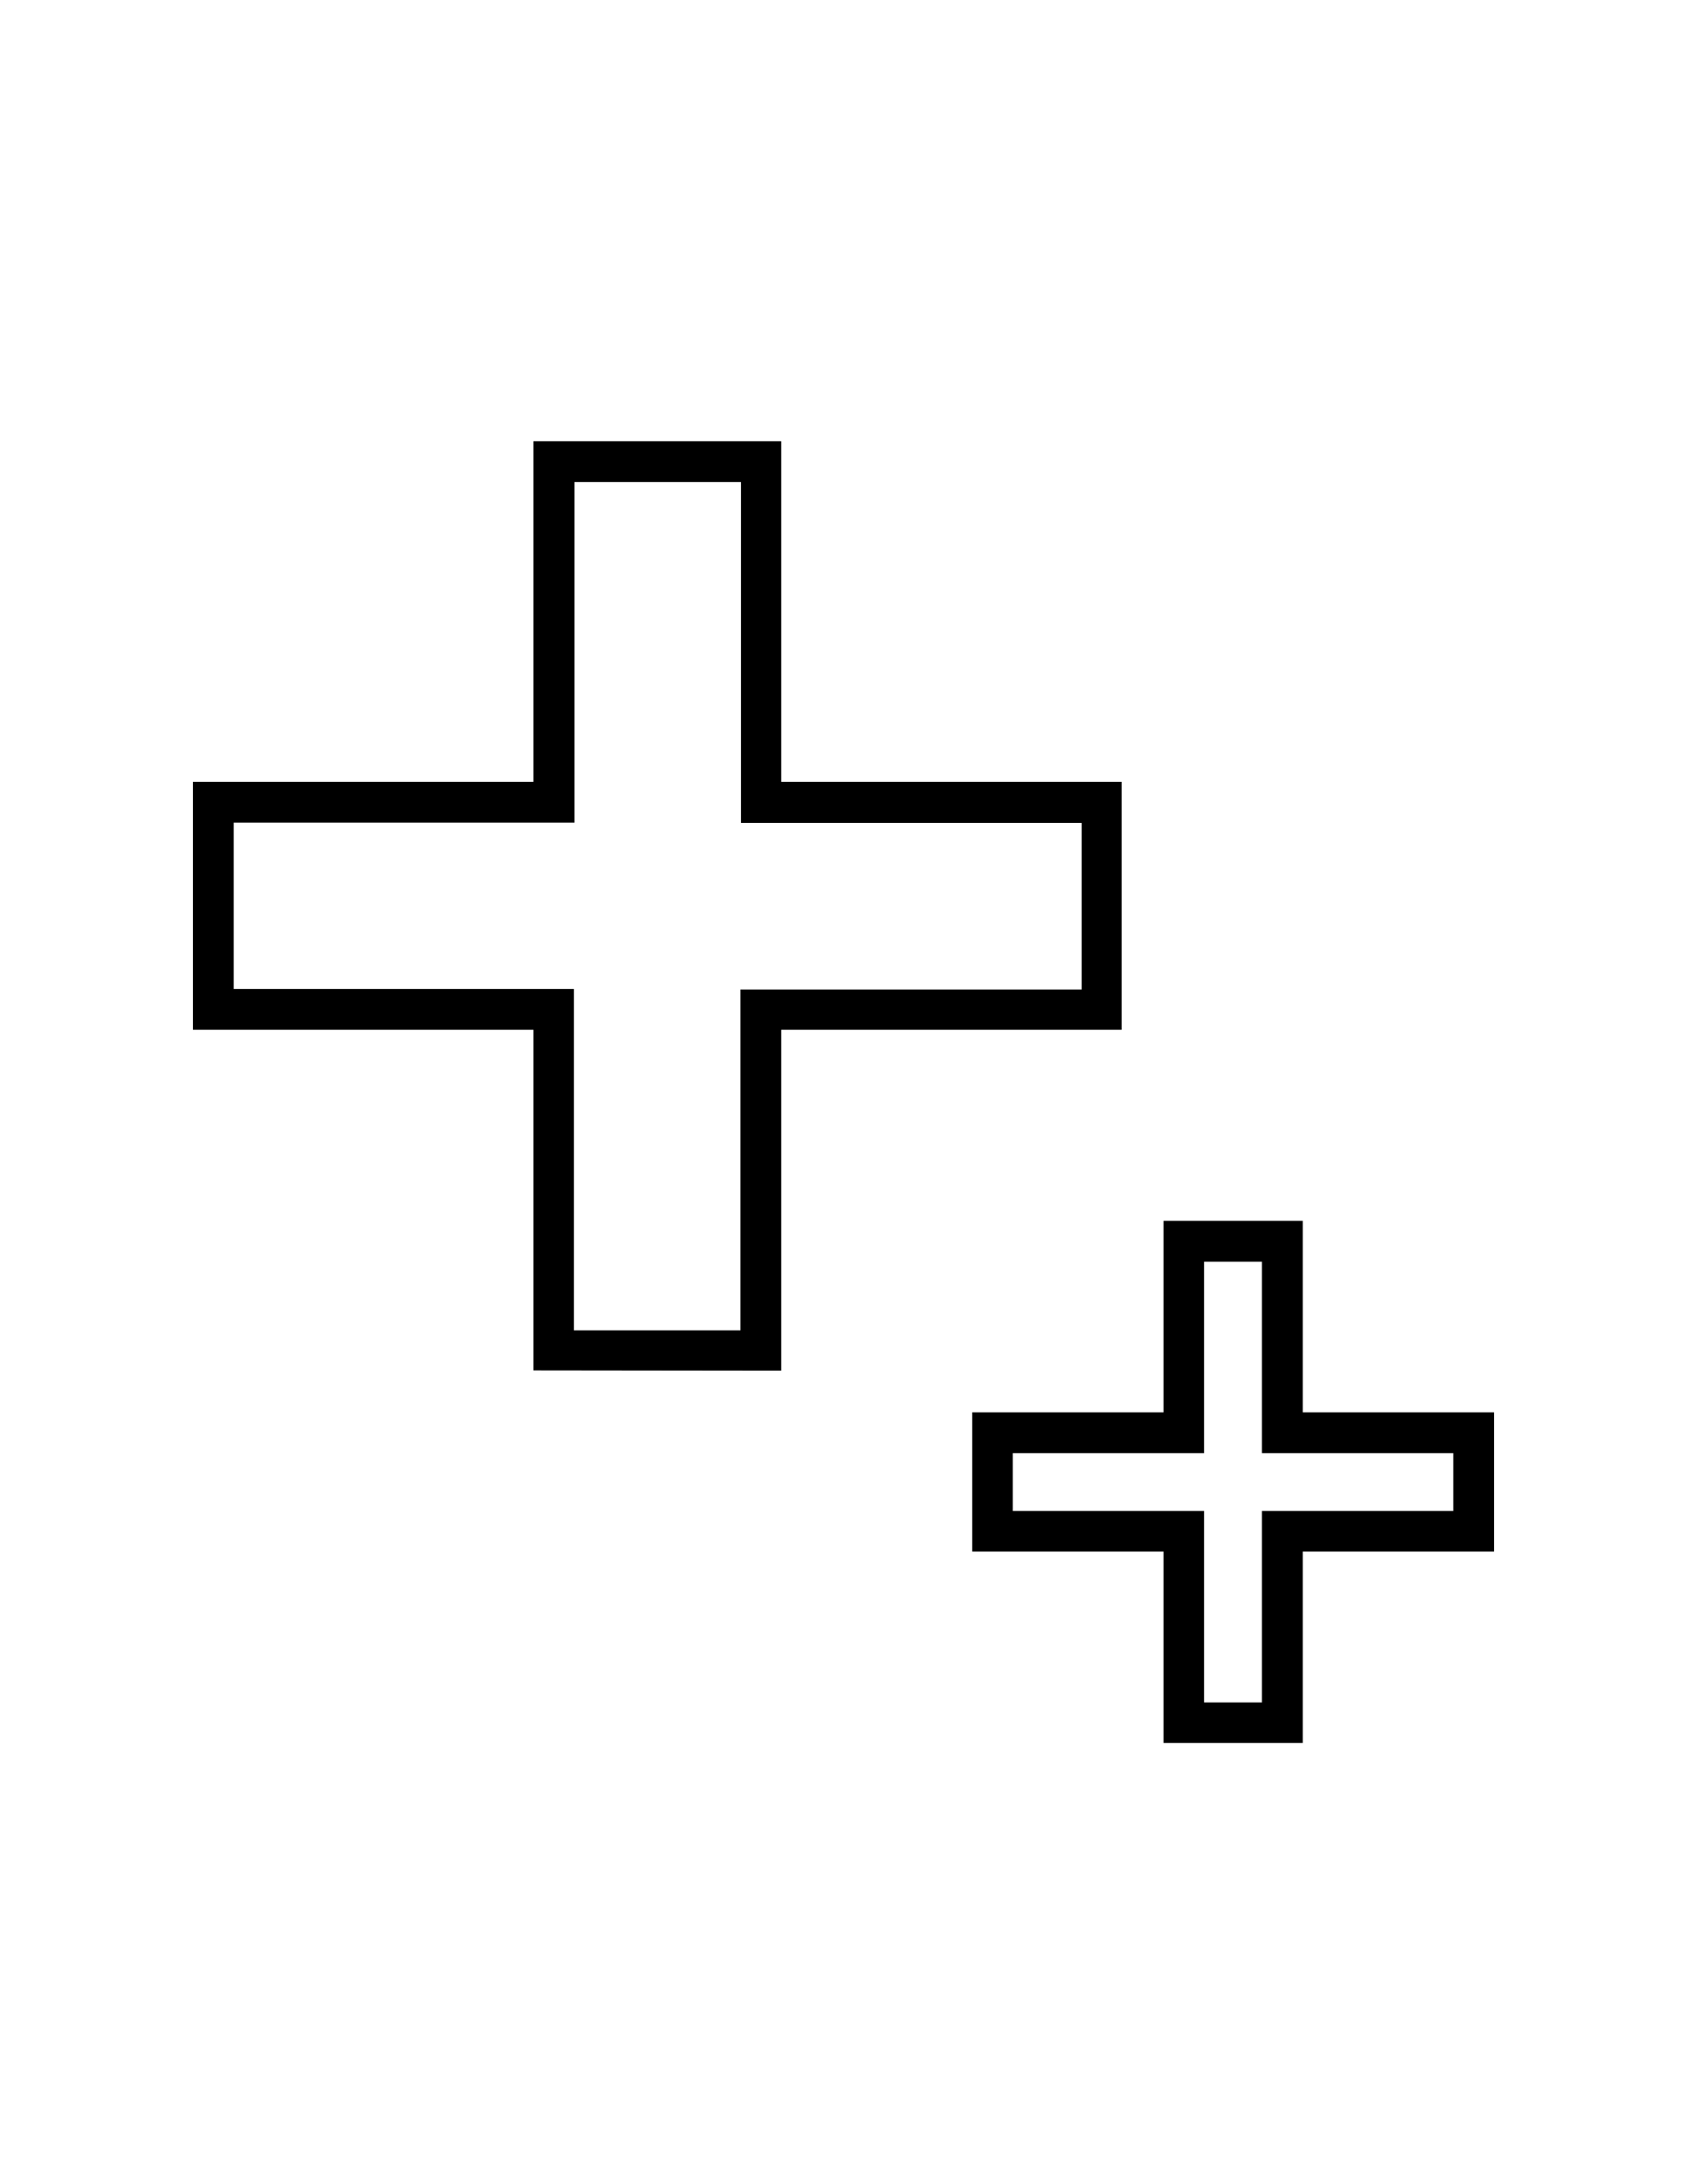<?xml version="1.0" encoding="utf-8"?>
<!-- Generator: Adobe Illustrator 18.1.1, SVG Export Plug-In . SVG Version: 6.00 Build 0)  -->
<svg version="1.1" id="Layer_1" xmlns="http://www.w3.org/2000/svg" xmlns:xlink="http://www.w3.org/1999/xlink" x="0px" y="0px"
	 viewBox="0 0 612 792" enable-background="new 0 0 612 792" xml:space="preserve">
<g display="none">
	<rect x="-2129.2" y="-1146.8" display="inline" width="9052.5" height="4513.5"/>
</g>
<g display="none">
	<g display="inline">
		<polygon points="160.2,13.5 160.2,173.7 0,173.7 0,290.2 160.2,290.2 160.2,450.4 276.7,450.4 276.7,290.2 436.9,290.2 
			436.9,173.7 276.7,173.7 276.7,13.5 		"/>
	</g>
	<g display="inline">
		<polygon points="456.6,380.1 456.6,470.1 366.6,470.1 366.6,535.5 456.6,535.5 456.6,625.5 522,625.5 522,535.5 612,535.5 
			612,470.1 522,470.1 522,380.1 		"/>
	</g>
</g>
<g>
	<path d="M283.4,497V373.4h123.5v-89.9H283.4V160h-89.9v123.5H70v89.9h123.5v123.5L283.4,497L283.4,497z M84.8,358.7v-60.4h108.8
		h14.8v-14.8V174.8h60.4v108.8v14.8h14.8h108.8v60.4H283.4h-14.8v14.8v108.8h-60.4V373.4v-14.8h-14.8H84.8z"/>
	<path d="M422.1,442.7v69.4h-69.4v50.5h69.4V632h50.5v-69.4H542v-50.5h-69.4v-69.4L422.1,442.7L422.1,442.7z M527.2,526.9v21h-54.6
		h-14.8v14.8v54.6h-21v-54.6v-14.8h-14.8h-54.6v-21h54.6h14.8v-14.8v-54.6h21v54.6v14.8h14.8L527.2,526.9L527.2,526.9z"/>
</g>
<g display="none">
	<g display="inline">
		<polygon points="169.7,440.8 169.7,280.7 9.6,280.7 9.6,183.2 169.7,183.2 169.7,23.1 267.2,23.1 267.2,183.2 427.3,183.2 
			427.3,280.7 267.2,280.7 267.2,440.8 		"/>
		<g>
			<path d="M257.6,32.6v141v19.1h19.1h141v78.3h-141h-19.1v19.1v141h-78.3v-141v-19.1h-19.1h-141v-78.3h141h19.1v-19.1v-141H257.6
				 M276.7,13.5H160.2v160.2H0v116.5h160.2v160.2h116.5V290.2h160.2V173.7H276.7V13.5L276.7,13.5z"/>
		</g>
	</g>
	<g display="inline">
		<polygon points="466.1,615.9 466.1,526 376.1,526 376.1,479.6 466.1,479.6 466.1,389.6 512.5,389.6 512.5,479.6 602.4,479.6 
			602.4,526 512.5,526 512.5,615.9 		"/>
		<g>
			<path d="M502.9,399.2v70.9v19.1H522h70.9v27.2H522h-19.1v19.1v70.9h-27.2v-70.9v-19.1h-19.1h-70.9v-27.2h70.9h19.1v-19.1v-70.9
				H502.9 M522,380.1h-65.5v90h-90v65.5h90v90H522v-90h90v-65.5h-90V380.1L522,380.1z"/>
		</g>
	</g>
</g>
<g display="none">
	<polygon display="inline" points="276.7,450.4 276.7,290.2 436.9,290.2 436.9,173.7 276.7,173.7 276.7,13.5 160.2,13.5 
		160.2,173.7 0,173.7 0,290.2 160.2,290.2 160.2,450.4 	"/>
	<polygon display="inline" points="456.6,380.1 456.6,470.1 366.6,470.1 366.6,535.5 456.6,535.5 456.6,625.5 522,625.5 522,535.5 
		612,535.5 612,470.1 522,470.1 522,380.1 	"/>
</g>
</svg>
